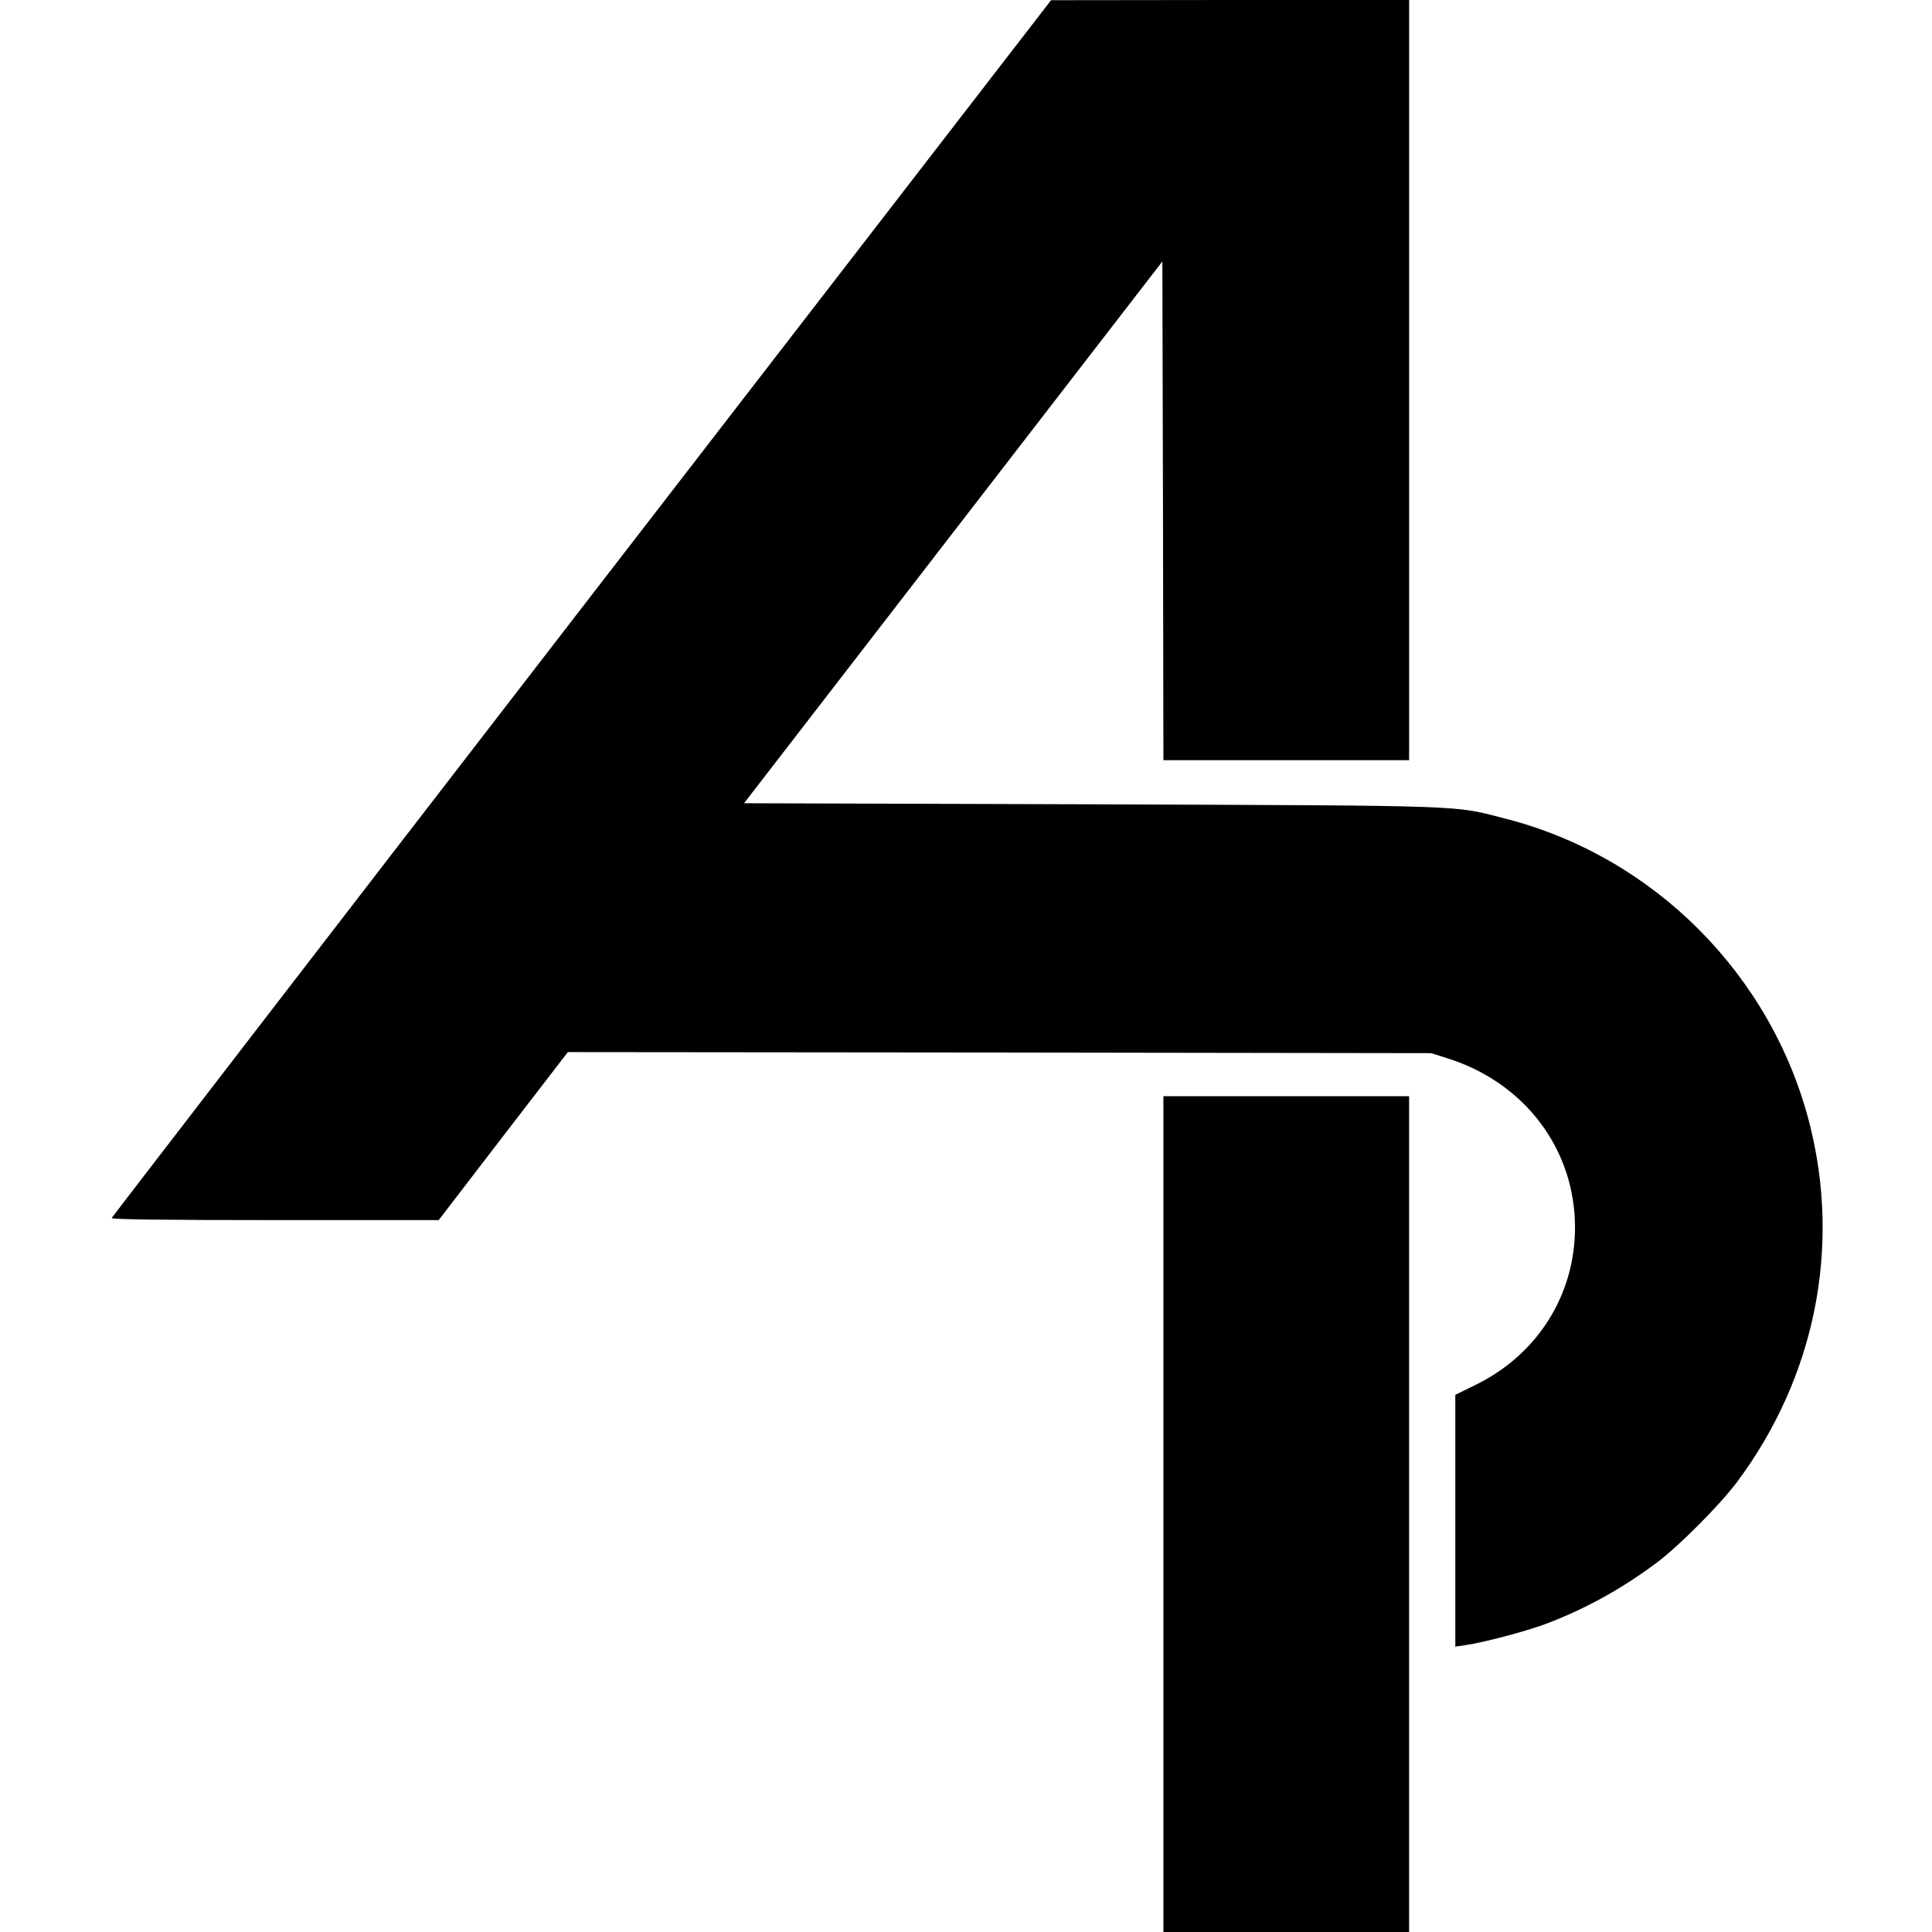 <?xml version="1.0" standalone="no"?>
<!DOCTYPE svg PUBLIC "-//W3C//DTD SVG 20010904//EN"
 "http://www.w3.org/TR/2001/REC-SVG-20010904/DTD/svg10.dtd">
<svg version="1.0" xmlns="http://www.w3.org/2000/svg"
 width="920pt" height="920pt" viewBox="0 0 920 920"
 preserveAspectRatio="xMidYMid meet">
<g transform="translate(0,920) scale(0.1,-0.1)"
fill="#000000" stroke="none">
<path d="M2770 6305 c-1229 -1592 -2236 -2900 -2238 -2905 -3 -7 263 -10 777
-10 l780 0 307 400 308 400 2055 -2 2056 -3 73 -23 c371 -115 612 -433 612
-807 0 -323 -180 -607 -476 -751 l-94 -46 0 -600 0 -599 48 7 c89 13 282 64
380 100 189 71 367 169 537 297 105 80 294 270 376 379 372 498 497 1118 345
1711 -181 705 -739 1265 -1441 1447 -261 67 -149 63 -1976 70 l-1656 5 996
1290 996 1290 3 -1187 2 -1188 585 0 585 0 0 1810 0 1810 -852 0 -853 -1
-2235 -2894z"/>
<path d="M5540 1990 l0 -1990 585 0 585 0 0 1990 0 1990 -585 0 -585 0 0
-1990z"/>
</g>
</svg>
